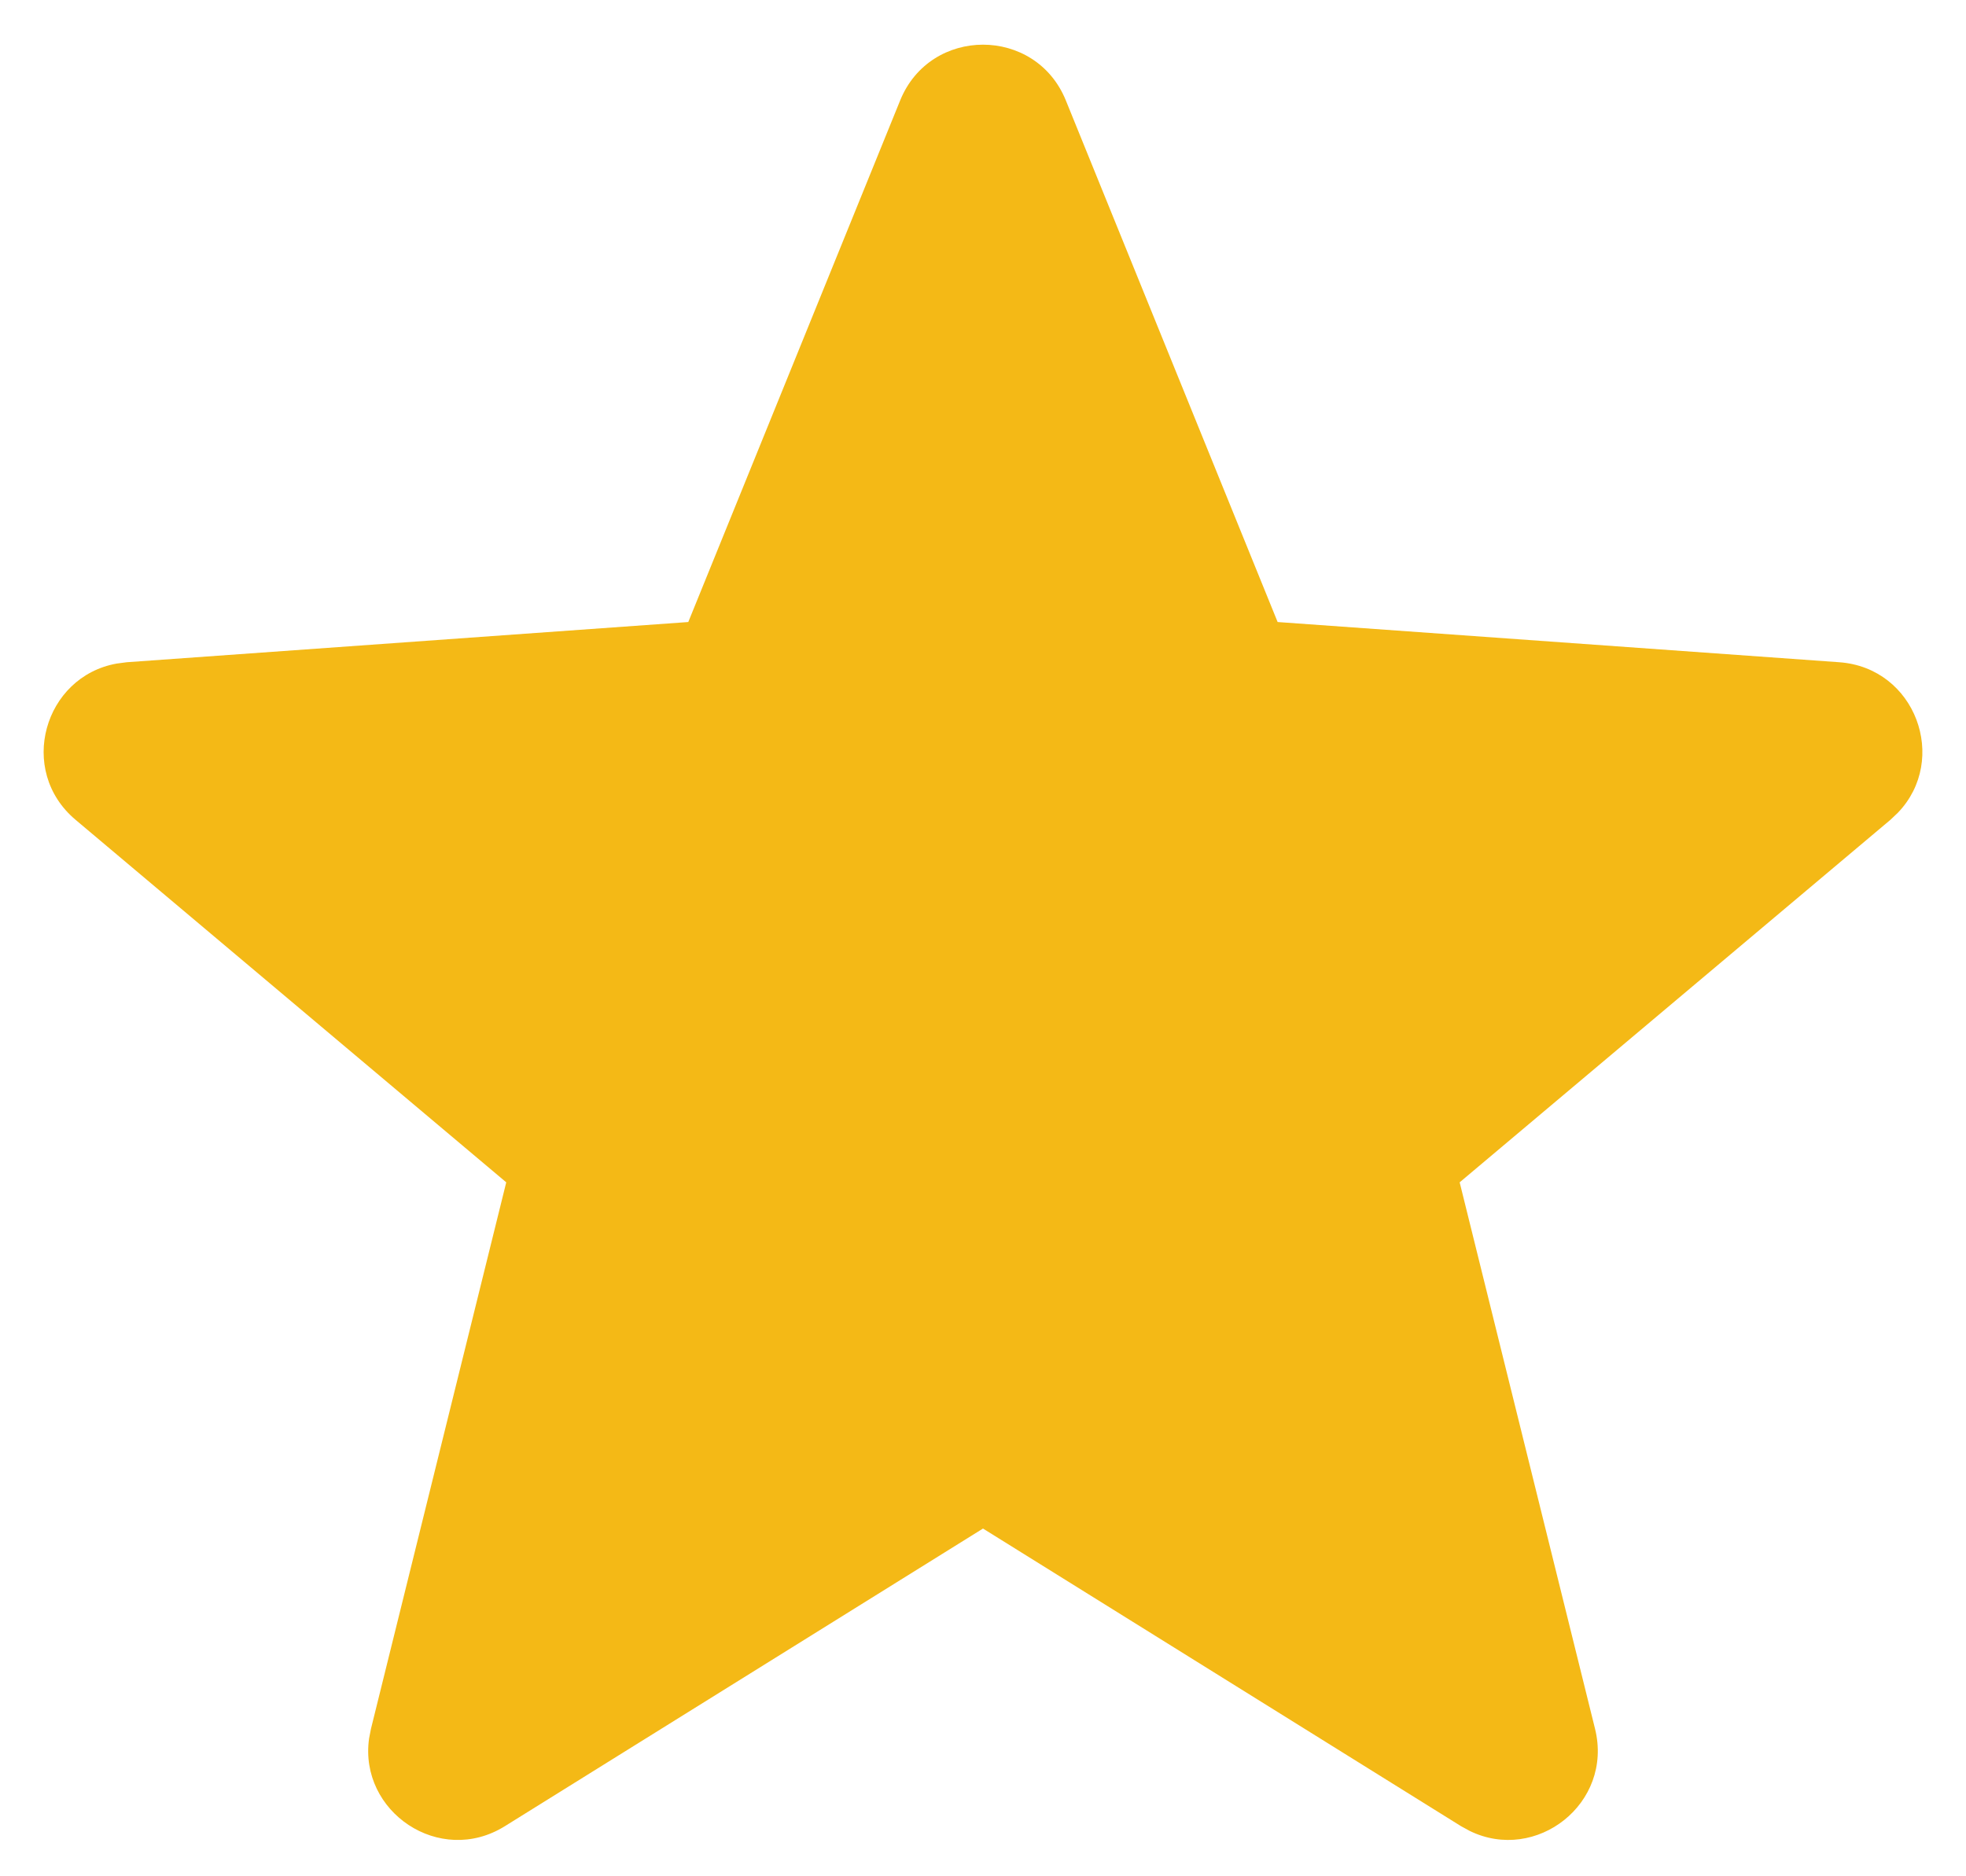 <?xml version="1.0" encoding="UTF-8"?>
<svg xmlns="http://www.w3.org/2000/svg" width="22" height="21" viewBox="0 0 22 21" fill="none">
  <path fill-rule="evenodd" clip-rule="evenodd" d="M10.073 1.124C10.411 0.292 11.589 0.292 11.927 1.124L14.297 6.962L20.582 7.412C21.438 7.474 21.809 8.502 21.238 9.096L21.155 9.175L16.334 13.233L17.849 19.35C18.055 20.185 17.189 20.856 16.446 20.492L16.349 20.439L11 17.108L5.65 20.439C4.92 20.894 4.015 20.277 4.13 19.458L4.151 19.35L5.665 13.233L0.845 9.175C0.189 8.622 0.493 7.573 1.305 7.427L1.418 7.412L7.702 6.962L10.073 1.124Z" fill="#F4B916"></path>
</svg>
